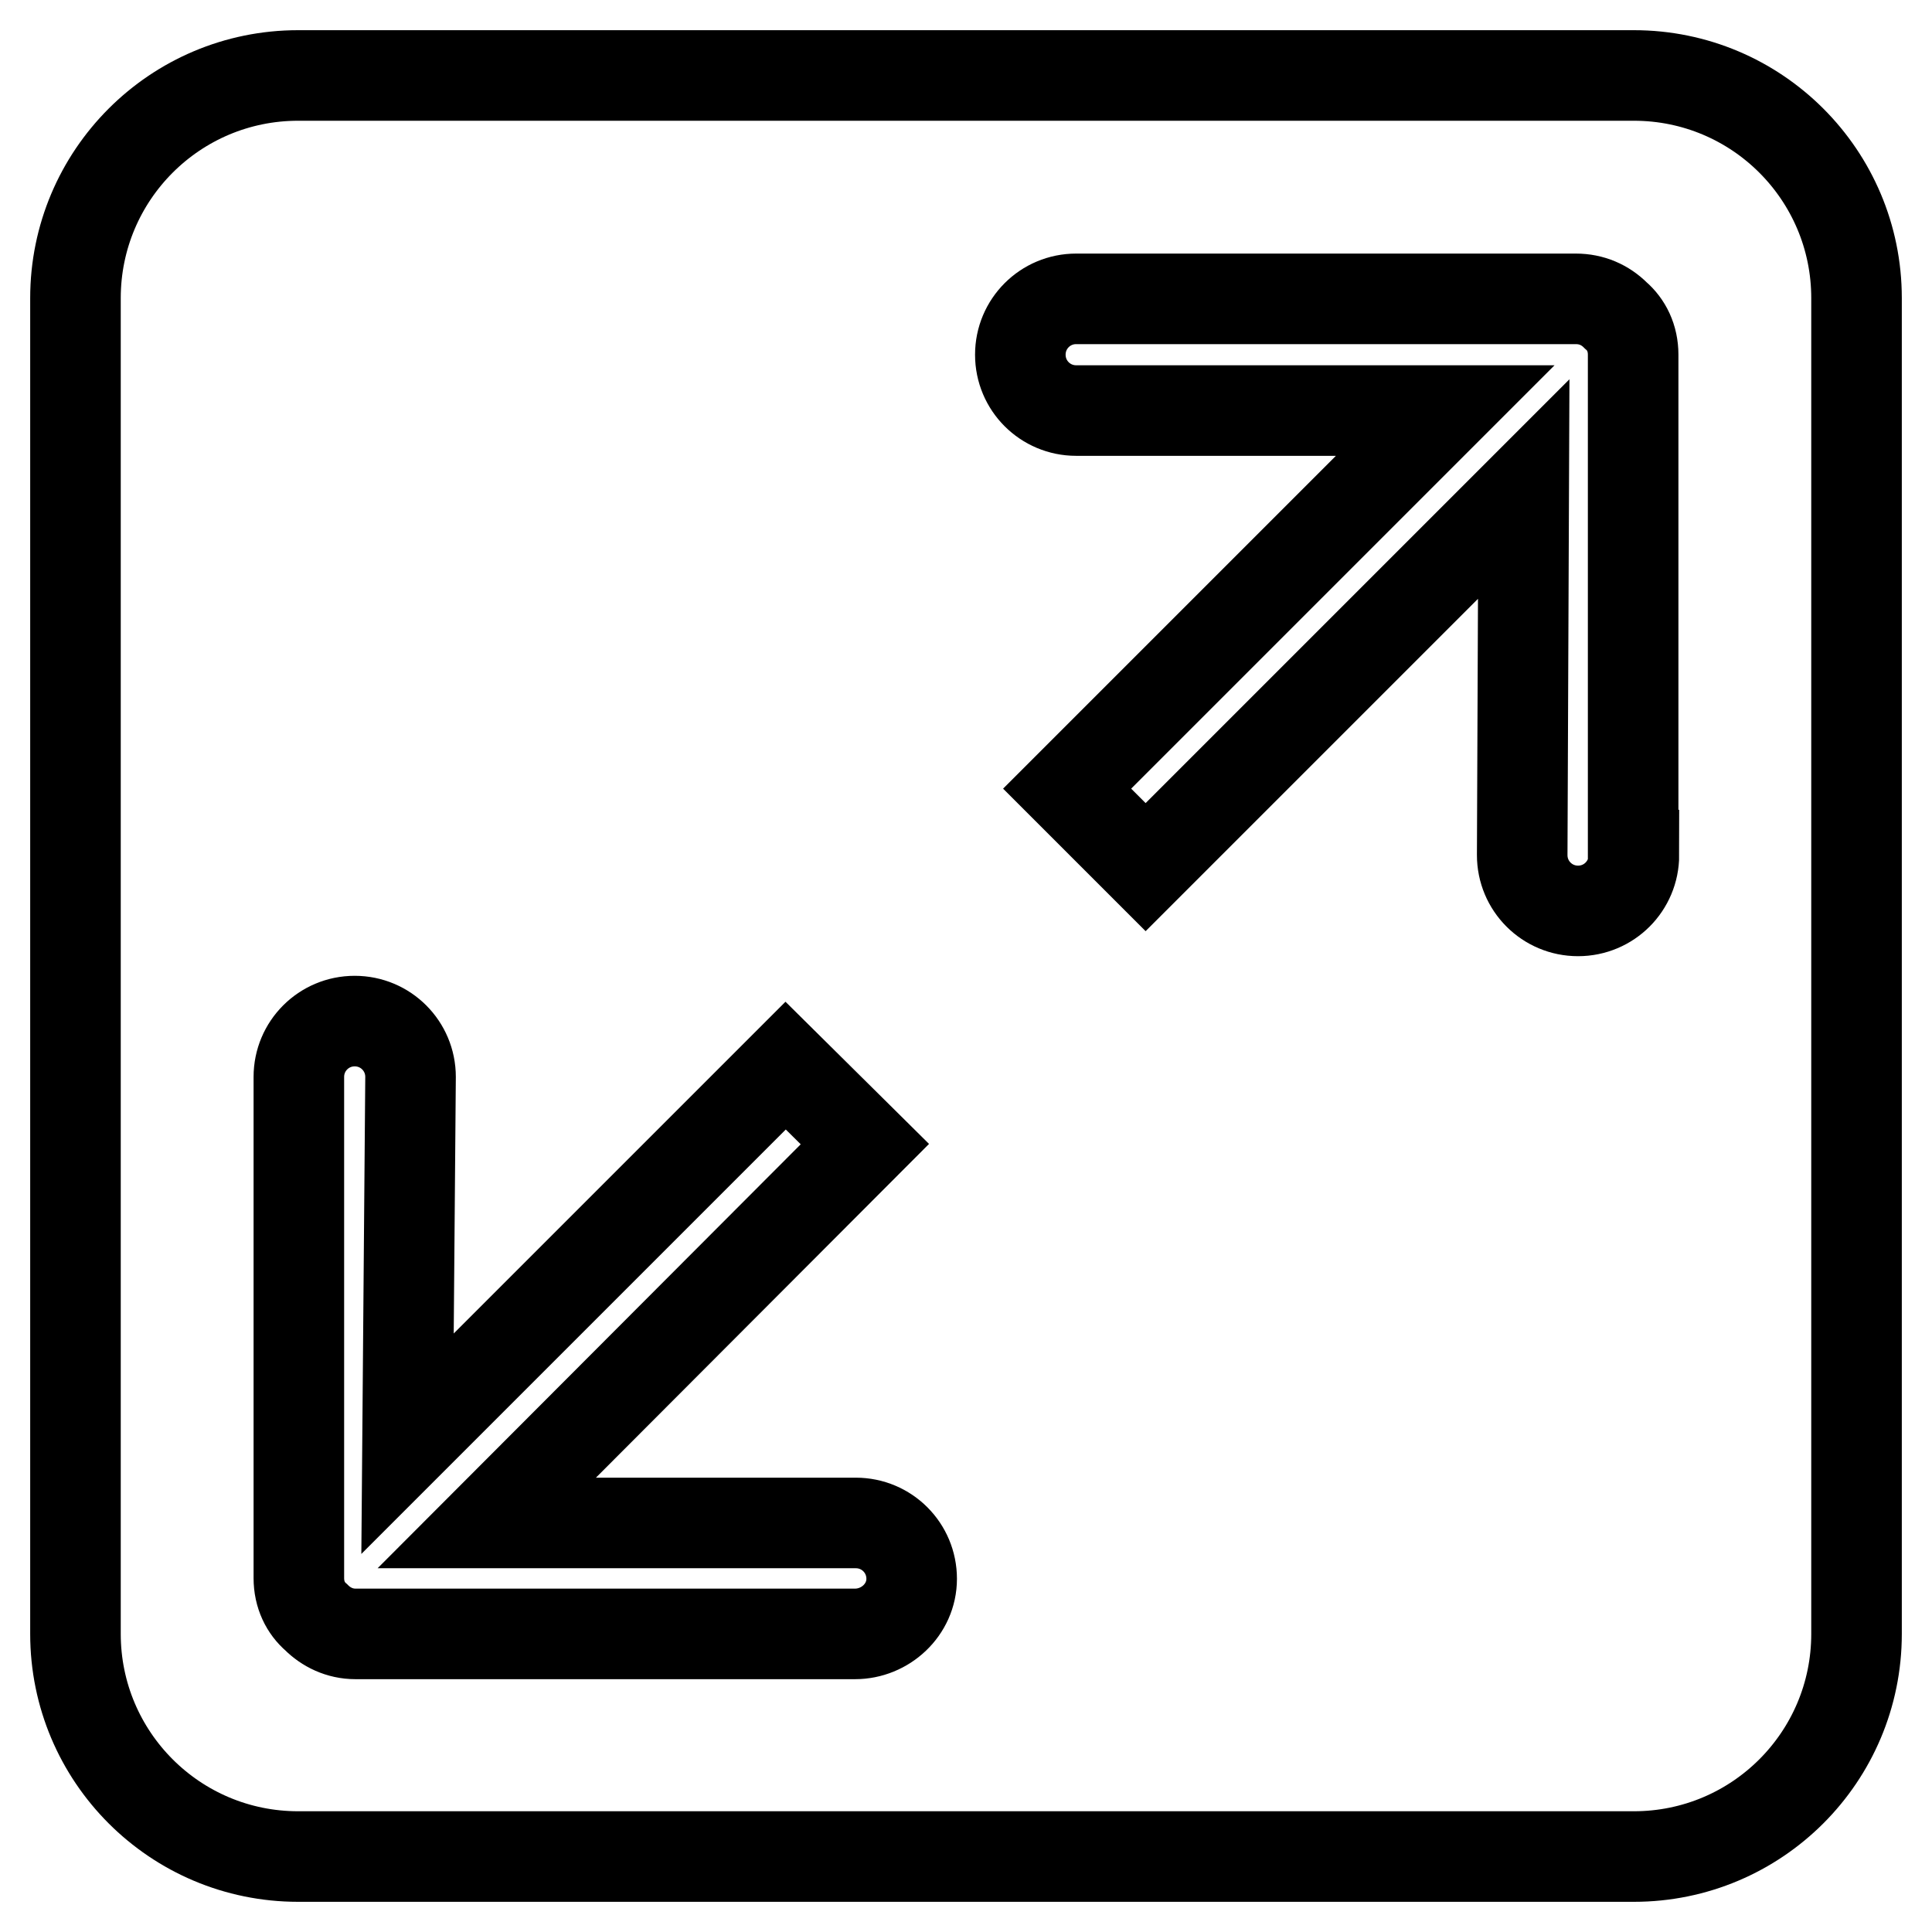 <?xml version="1.0" encoding="utf-8"?>
<!-- Svg Vector Icons : http://www.onlinewebfonts.com/icon -->
<!DOCTYPE svg PUBLIC "-//W3C//DTD SVG 1.1//EN" "http://www.w3.org/Graphics/SVG/1.1/DTD/svg11.dtd">
<svg version="1.1" xmlns="http://www.w3.org/2000/svg" xmlns:xlink="http://www.w3.org/1999/xlink" x="0px" y="0px" viewBox="0 0 256 256" enable-background="new 0 0 256 256" xml:space="preserve">
<g><g><path stroke-width="12" fill-opacity="0" stroke="#000000"  d="M216.5,10h-177C23.2,10,10,23.2,10,39.5v177c0,16.3,13.2,29.5,29.5,29.5h177c16.3,0,29.5-13.2,29.5-29.5v-177C246,23.2,232.8,10,216.5,10z M113.3,216.5H47.1c-2.1,0-3.9-0.9-5.2-2.2c-1.4-1.2-2.3-3-2.3-5.2v-66.4c0-4.1,3.3-7.4,7.4-7.4c4.1,0,7.4,3.3,7.4,7.4L54,191.3l50.1-50.1l10.5,10.4l-50.1,50.2h48.9c4.1,0,7.4,3.3,7.4,7.4S117.3,216.5,113.3,216.5z M216.5,113.3c0,4.1-3.3,7.4-7.4,7.4s-7.4-3.3-7.4-7.4l0.2-48.5l-50.1,50.1l-10.4-10.4l50.1-50.1h-48.9c-4.1,0-7.4-3.3-7.4-7.4s3.3-7.4,7.4-7.4h66.2c2.1,0,3.9,0.8,5.3,2.2c1.4,1.2,2.3,3,2.3,5.2V113.3z"/></g></g>
</svg>
